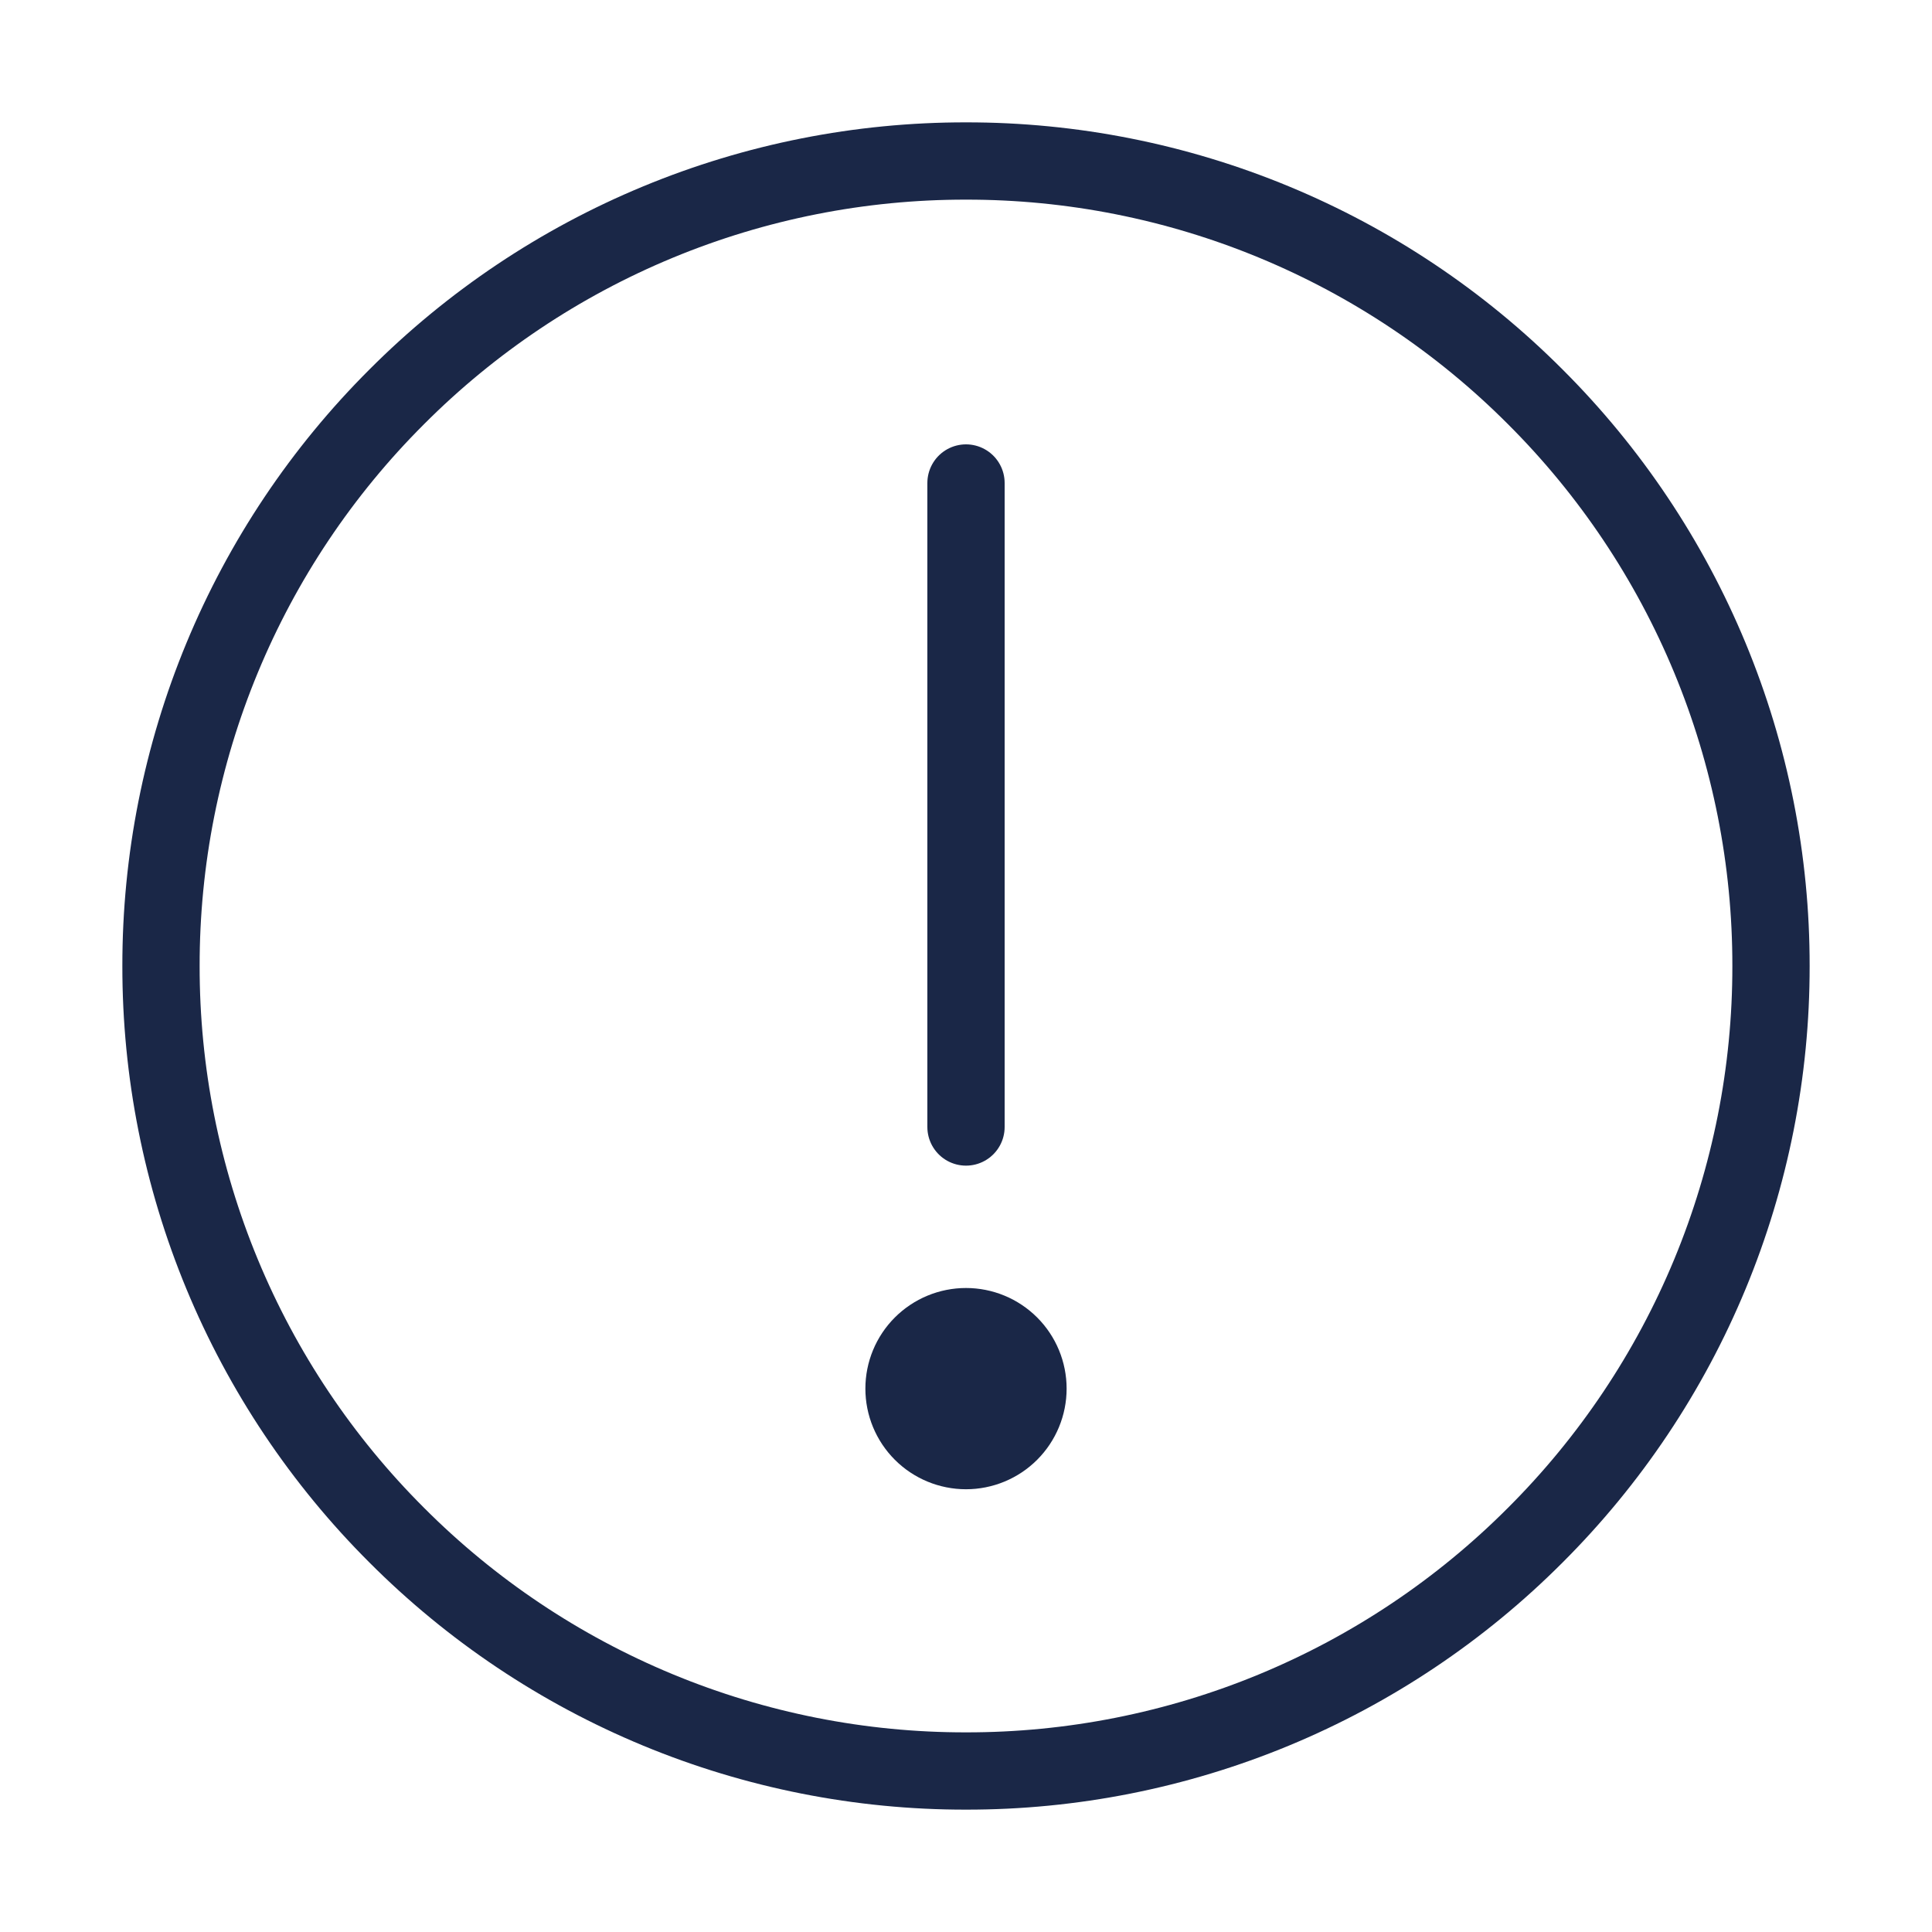 <svg width="150" height="150" viewBox="0 0 150 150" fill="none" xmlns="http://www.w3.org/2000/svg">
<path d="M75 137.5C83.209 137.51 91.339 135.898 98.924 132.757C106.508 129.615 113.396 125.006 119.194 119.194C125.006 113.396 129.615 106.508 132.757 98.924C135.898 91.339 137.51 83.209 137.5 75C137.51 66.791 135.898 58.661 132.757 51.077C129.615 43.492 125.006 36.604 119.194 30.806C113.396 24.994 106.508 20.385 98.924 17.244C91.339 14.102 83.209 12.49 75 12.5C66.791 12.49 58.661 14.102 51.077 17.244C43.492 20.385 36.604 24.994 30.806 30.806C24.994 36.604 20.385 43.492 17.244 51.077C14.102 58.661 12.49 66.791 12.5 75C12.49 83.209 14.102 91.339 17.244 98.924C20.385 106.508 24.994 113.396 30.806 119.194C36.604 125.006 43.492 129.615 51.077 132.757C58.661 135.898 66.791 137.51 75 137.5Z" stroke="#1A2747" stroke-width="6" stroke-linejoin="round"/>
<path d="M75 103C76.276 103 77.501 103.507 78.403 104.409C79.306 105.312 79.812 106.536 79.812 107.812C79.812 109.089 79.306 110.313 78.403 111.216C77.501 112.118 76.276 112.625 75 112.625C73.724 112.625 72.499 112.118 71.597 111.216C70.694 110.313 70.188 109.089 70.188 107.812C70.188 106.536 70.694 105.312 71.597 104.409C72.499 103.507 73.724 103 75 103Z" fill="#1A2747" stroke="#1A2747" stroke-width="6"/>
<path d="M75 37.5V87.5" stroke="#1A2747" stroke-width="6" stroke-linecap="round" stroke-linejoin="round"/>
</svg>
